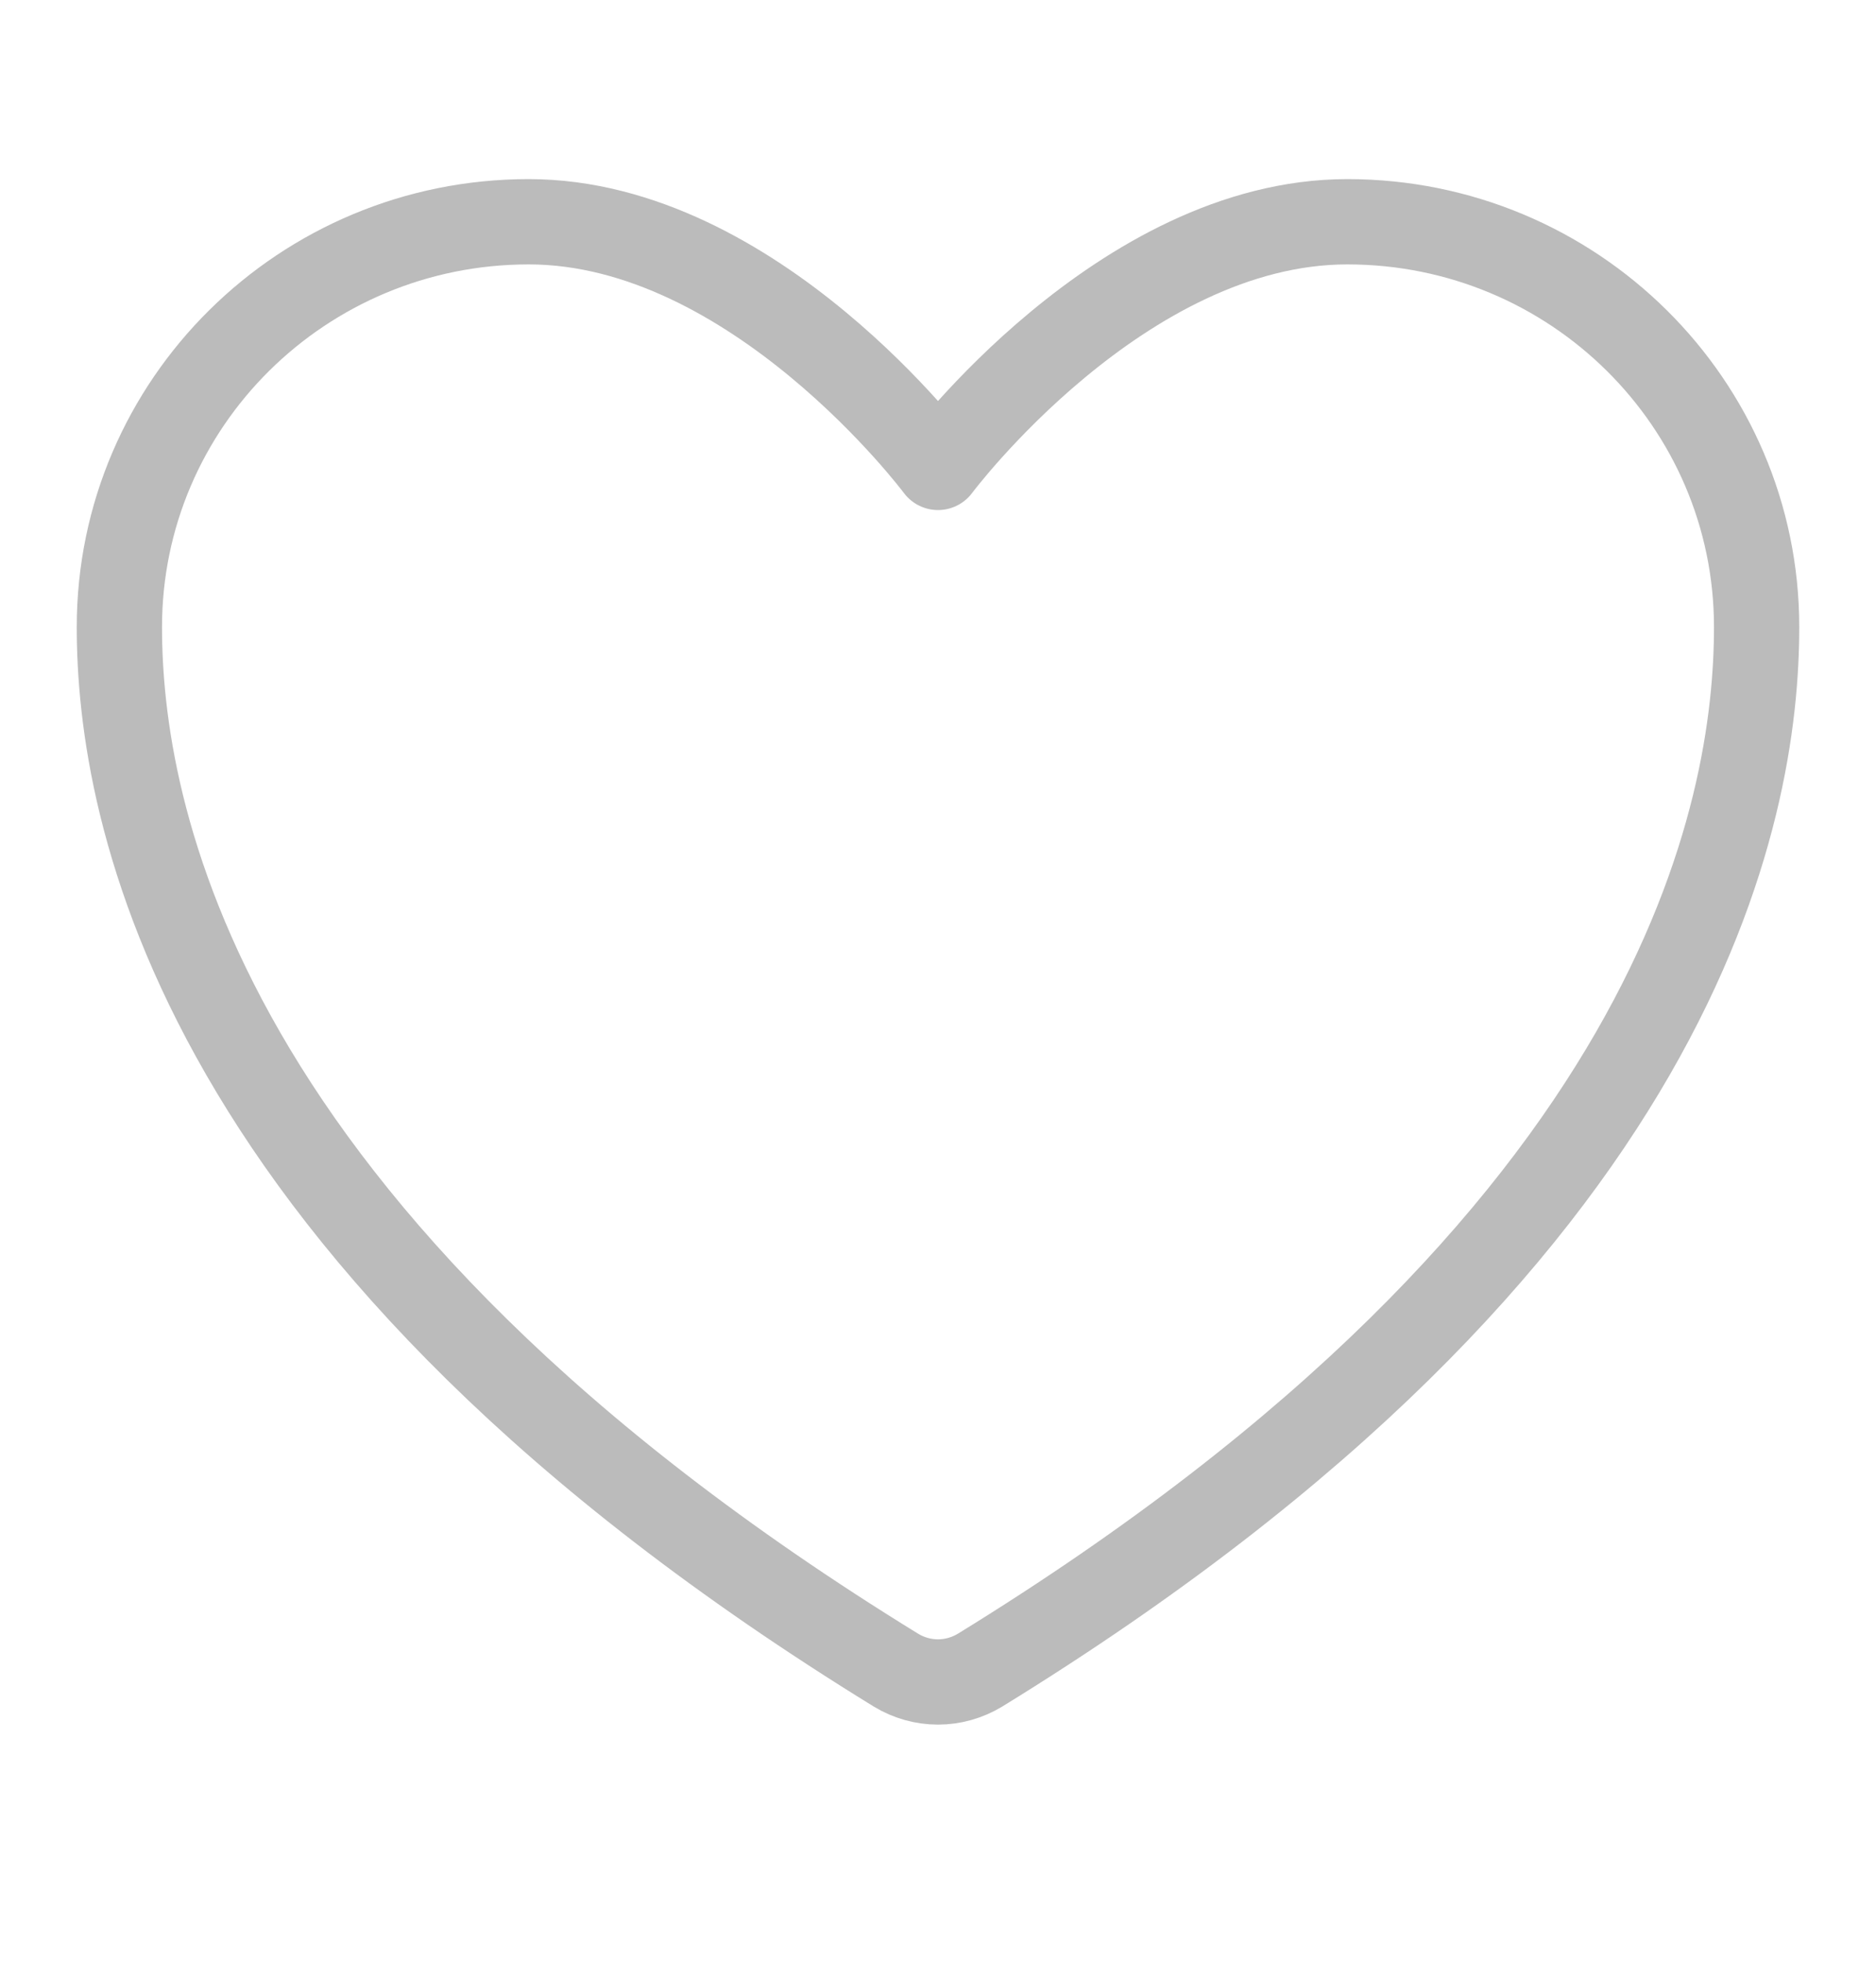 <svg width="22" height="23" viewBox="0 0 22 19" fill="none" xmlns="http://www.w3.org/2000/svg">
<path d="M6.2 0.6C3.549 0.6 1.4 2.727 1.4 5.352C1.4 7.471 2.24 12.499 10.508 17.582C10.656 17.672 10.827 17.72 11 17.72C11.173 17.72 11.343 17.672 11.492 17.582C19.76 12.499 20.6 7.471 20.6 5.352C20.6 2.727 18.45 0.6 15.8 0.6C13.149 0.6 11 3.48 11 3.48C11 3.48 8.851 0.6 6.2 0.6Z" stroke="#BBBBBB" stroke-linecap="round" stroke-linejoin="round"/>
</svg>
